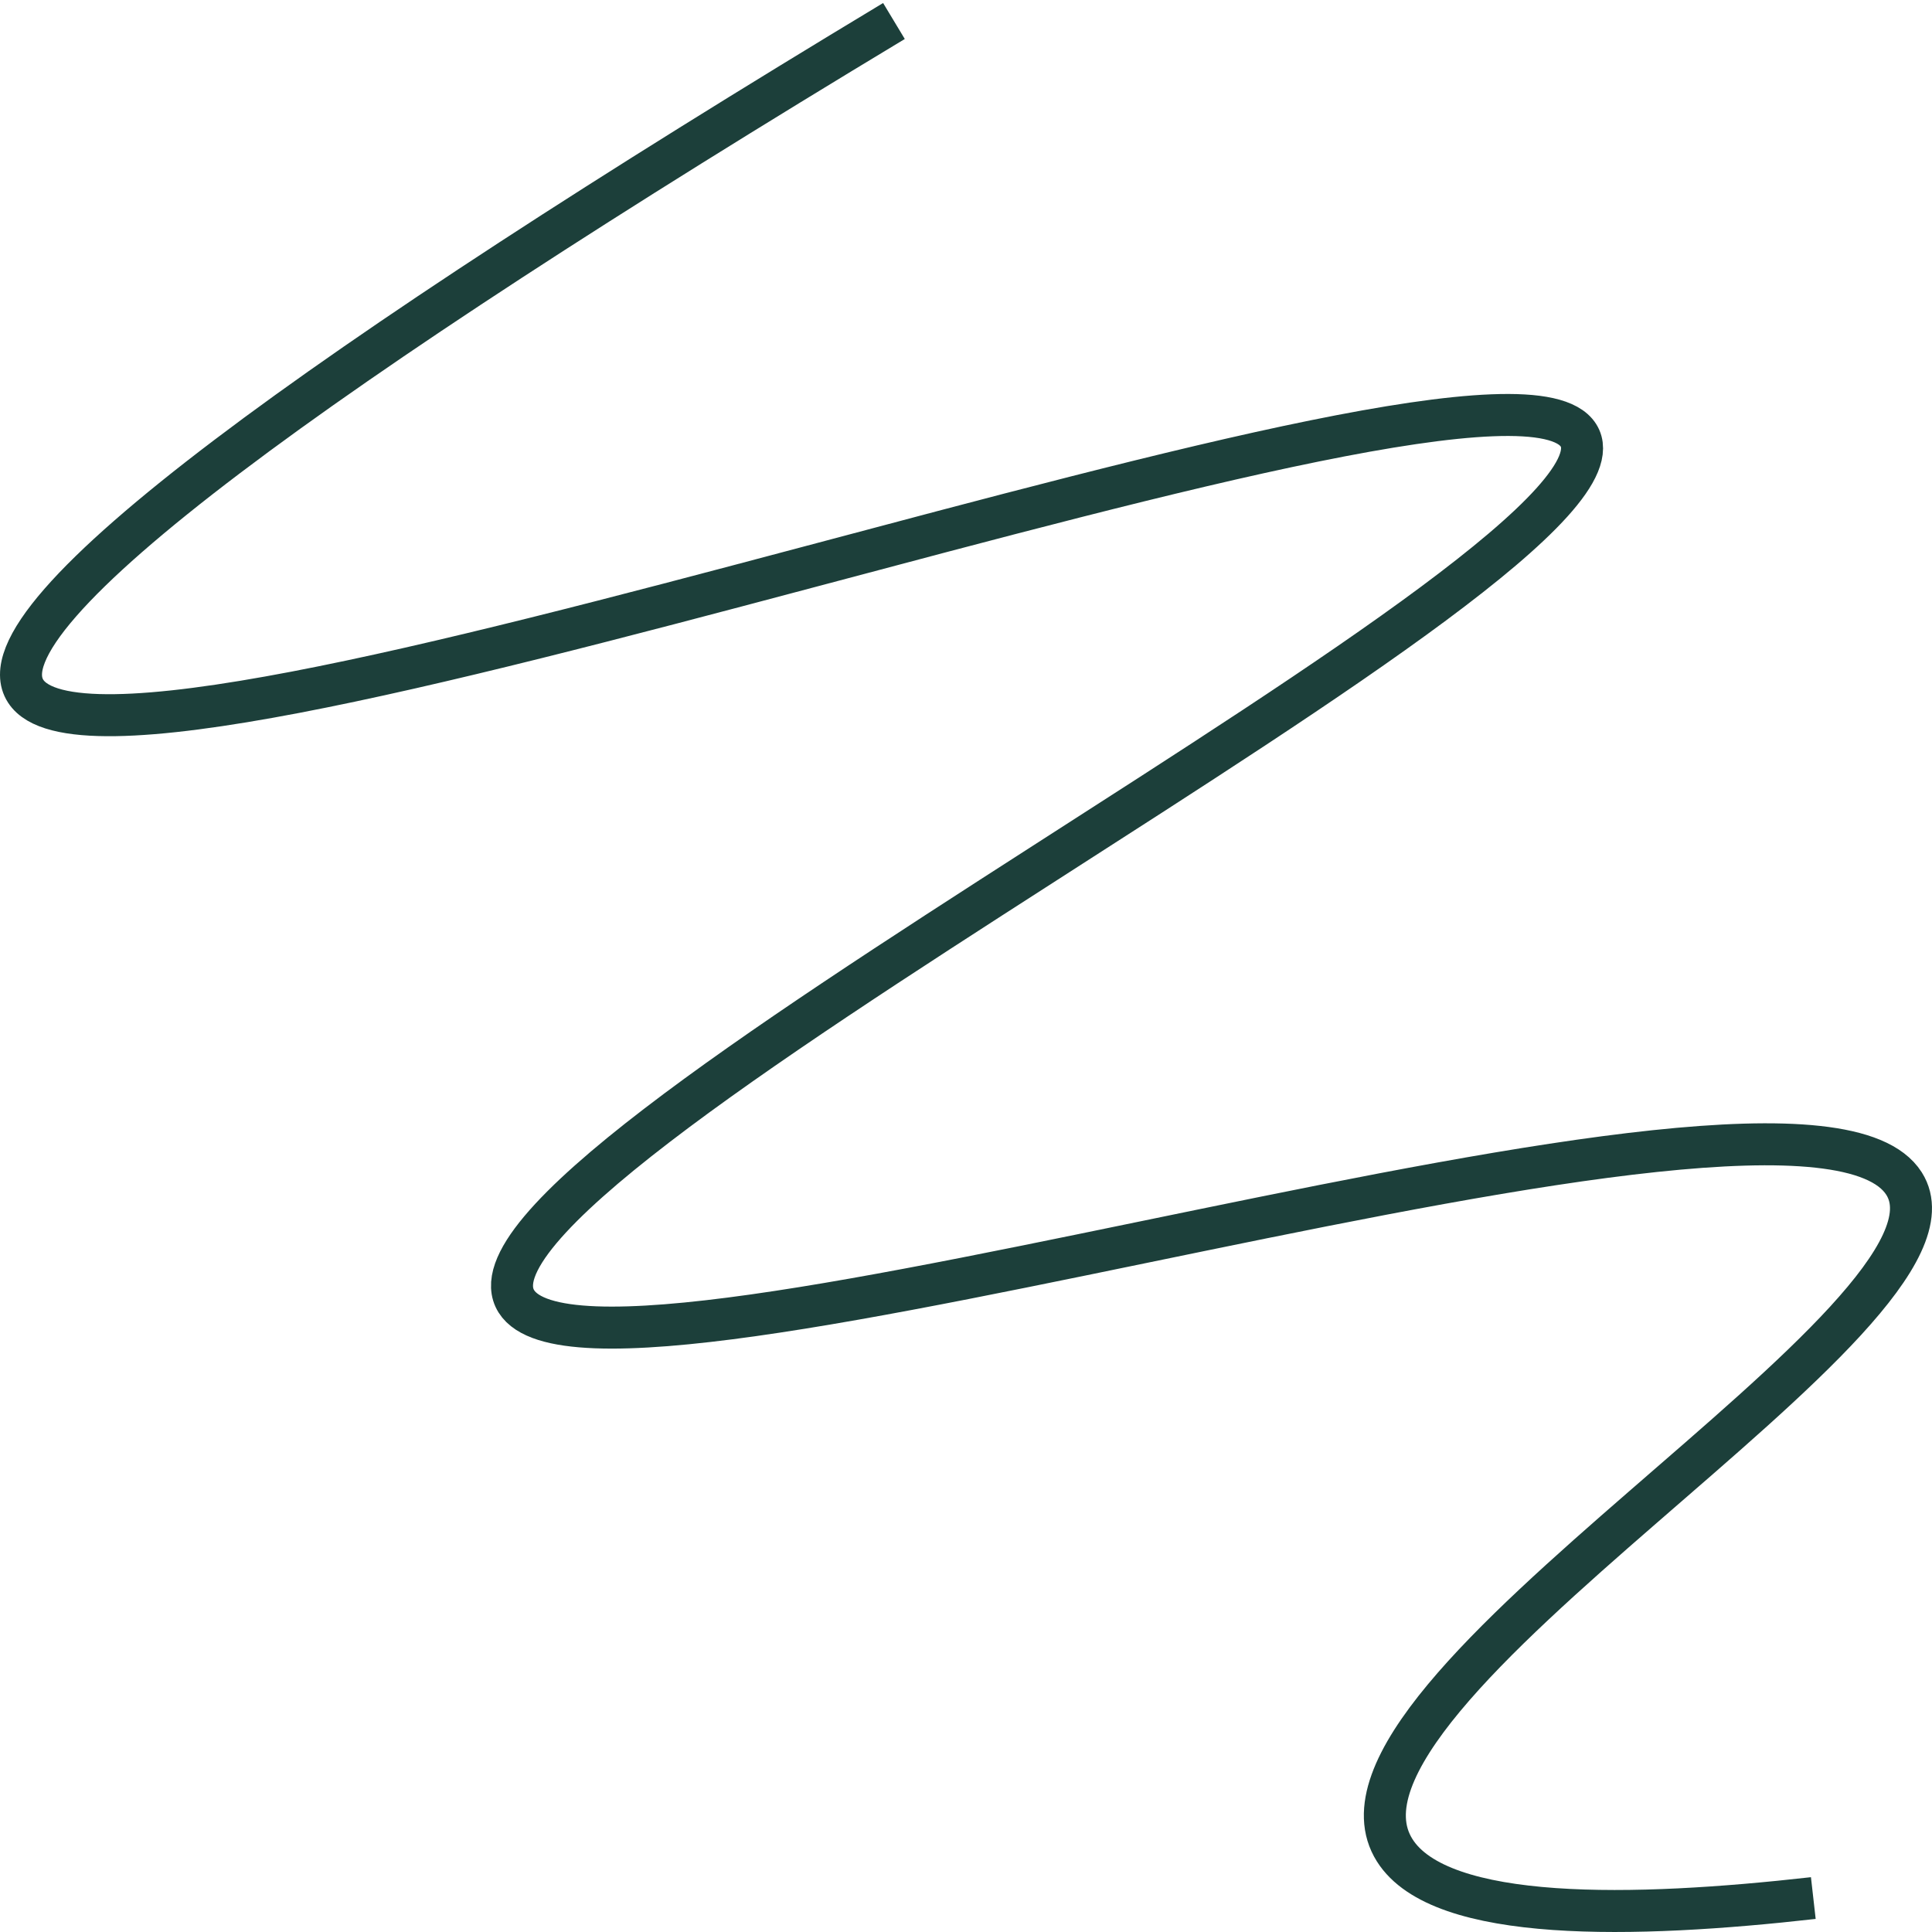 <svg xmlns="http://www.w3.org/2000/svg" width="184" height="184" viewBox="-2 -2 184 184" fill="none" id="svg663441822_473"><path d="M83.138 0C28.776 32.761 -4.259 56.569 0.444 63.827C9.088 77.173 140.627 27.256 148.33 39.461C155.79 51.291 38.939 108.831 47.179 121.941C55.054 134.458 169.407 95.056 179.338 110.724C187.253 123.22 121.354 159.162 130.823 174.21C135.189 181.149 153.697 180.69 170.696 178.767" stroke="#1C3F3A" stroke-width="4" stroke-miterlimit="10"></path></svg>